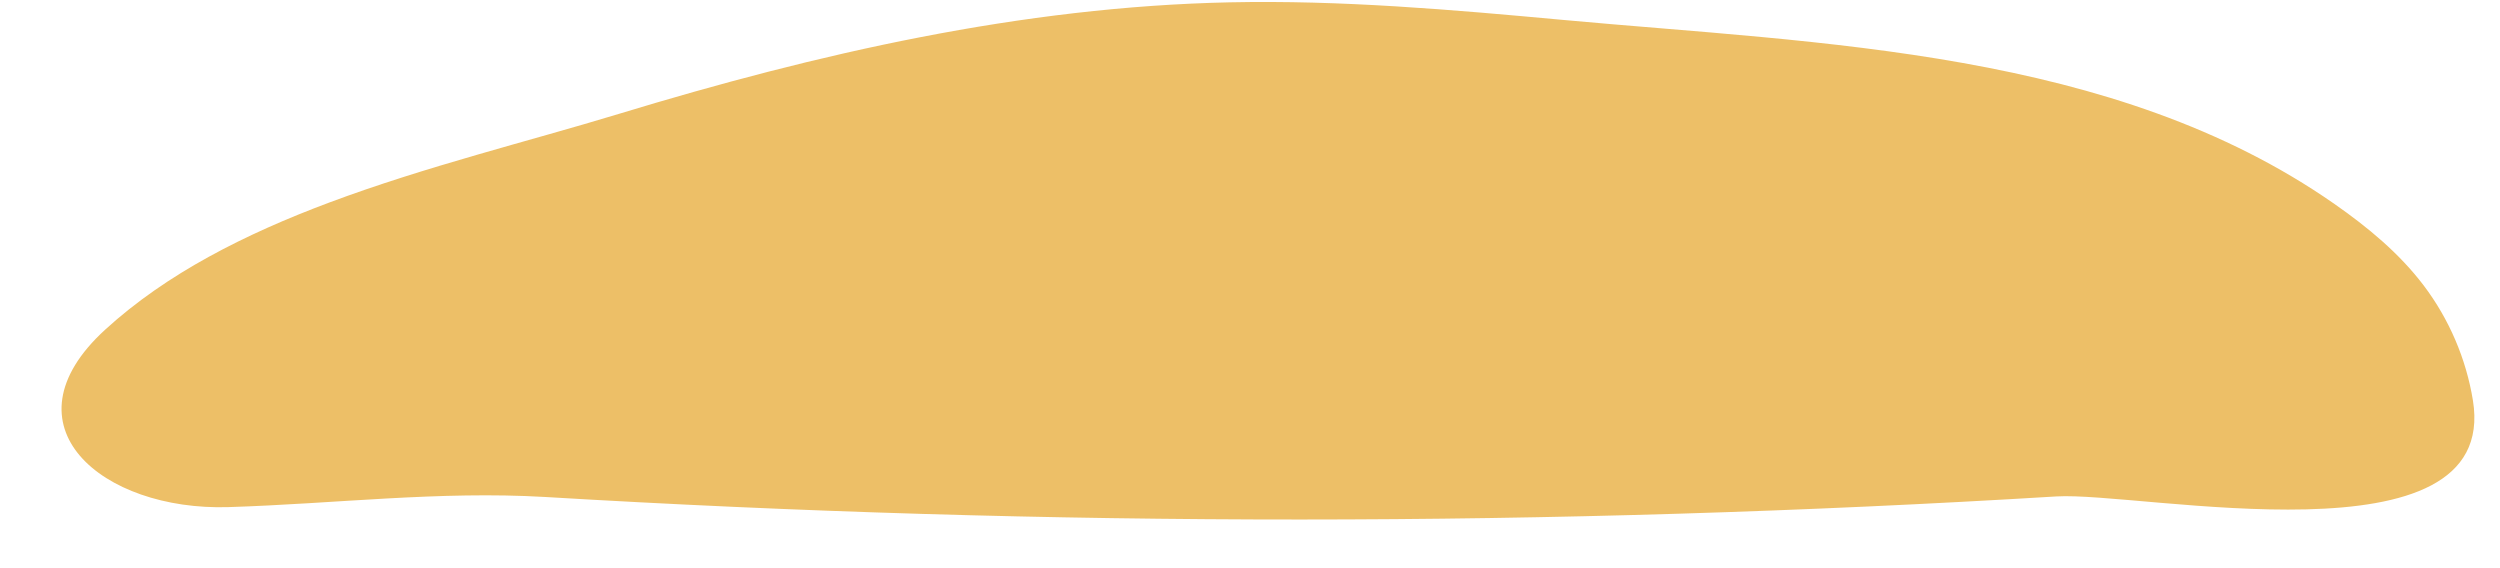<?xml version="1.0" encoding="UTF-8" standalone="no"?><svg xmlns="http://www.w3.org/2000/svg" xmlns:xlink="http://www.w3.org/1999/xlink" fill="#000000" height="115.4" preserveAspectRatio="xMidYMid meet" version="1" viewBox="-12.5 -0.4 507.8 115.4" width="507.8" zoomAndPan="magnify"><g id="change1_1"><path d="M54.357,40.748C37.388,47.098,21.378,55.122,8.865,66.558 c-21.352,19.516-0.623,36.847,25.039,36.046c21.594-0.674,42.799-3.318,64.321-2.057 c102.109,6.12,204.73,6.125,306.947-0.11c17.149-1.046,90.176,14.557,84.625-19.523 c-1.374-8.43-4.836-16.512-9.992-23.322c-4.961-6.553-11.389-11.857-18.128-16.561 C416.737,9.664,357.565,8.493,304.901,3.638c-22.482-2.073-45.027-4.043-67.599-3.565 c-42.282,0.895-83.795,10.4-124.095,22.658C94.933,28.29,74.002,33.397,54.357,40.748z" fill="#edbf67"/></g></svg>